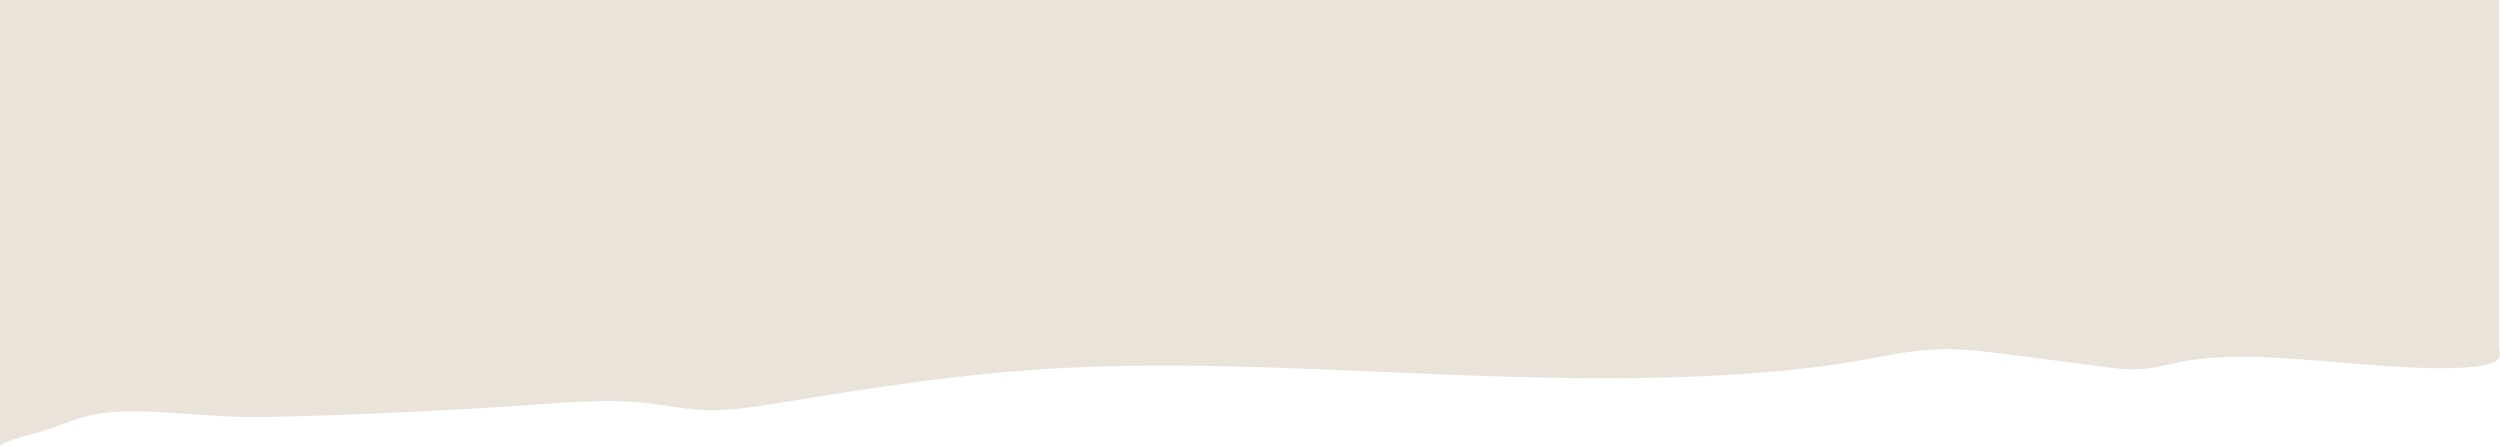 <svg width="2000" height="357" viewBox="0 0 2000 357" fill="none" xmlns="http://www.w3.org/2000/svg">
    <path opacity="0.5" d="M1999.14 286.582C1989.2 300.11 1909.03 292.975 1876.96 290.381C1834.63 286.953 1783.97 281.671 1743.88 289.64C1732.34 291.956 1722.07 295.292 1707.96 295.477C1699.95 295.57 1692.25 294.643 1684.87 293.717C1657.94 290.196 1631.32 286.767 1604.38 283.247C1588.35 281.208 1571.67 279.077 1554.36 279.355C1531.27 279.726 1511.38 284.173 1491.82 287.694C1424.16 299.924 1341.42 303.353 1261.57 302.519C1181.72 301.685 1103.15 296.96 1023.94 294.273C967.183 292.327 909.46 291.4 853.02 294.273C768.68 298.535 692.678 311.043 617.958 323.181C600.962 325.961 582.042 328.833 562.48 327.999C546.125 327.258 532.656 324.015 516.943 322.347C489.043 319.289 457.616 321.606 428.434 323.644C361.411 328.37 293.105 331.612 224.158 333.373C199.466 334.022 184.393 333.466 160.983 331.891C140.46 330.501 110.315 327.906 89.471 329.667C66.382 331.612 55.158 338.006 40.406 342.824C33.351 345.511 0 353.386 0 357C0 356.537 0 0 0 0C0 0 1994.66 0 1999.14 0C1999.14 0 1999.14 78.757 1999.14 83.575C1999.14 132.497 1999.14 181.511 1999.14 230.433C1999.14 246.277 1999.14 262.121 1999.14 277.873C1999.14 280.56 2001.07 283.802 1999.14 286.397C1999.14 286.49 1999.14 286.582 1999.14 286.582Z" fill="#D5C8B7"/>
</svg>
